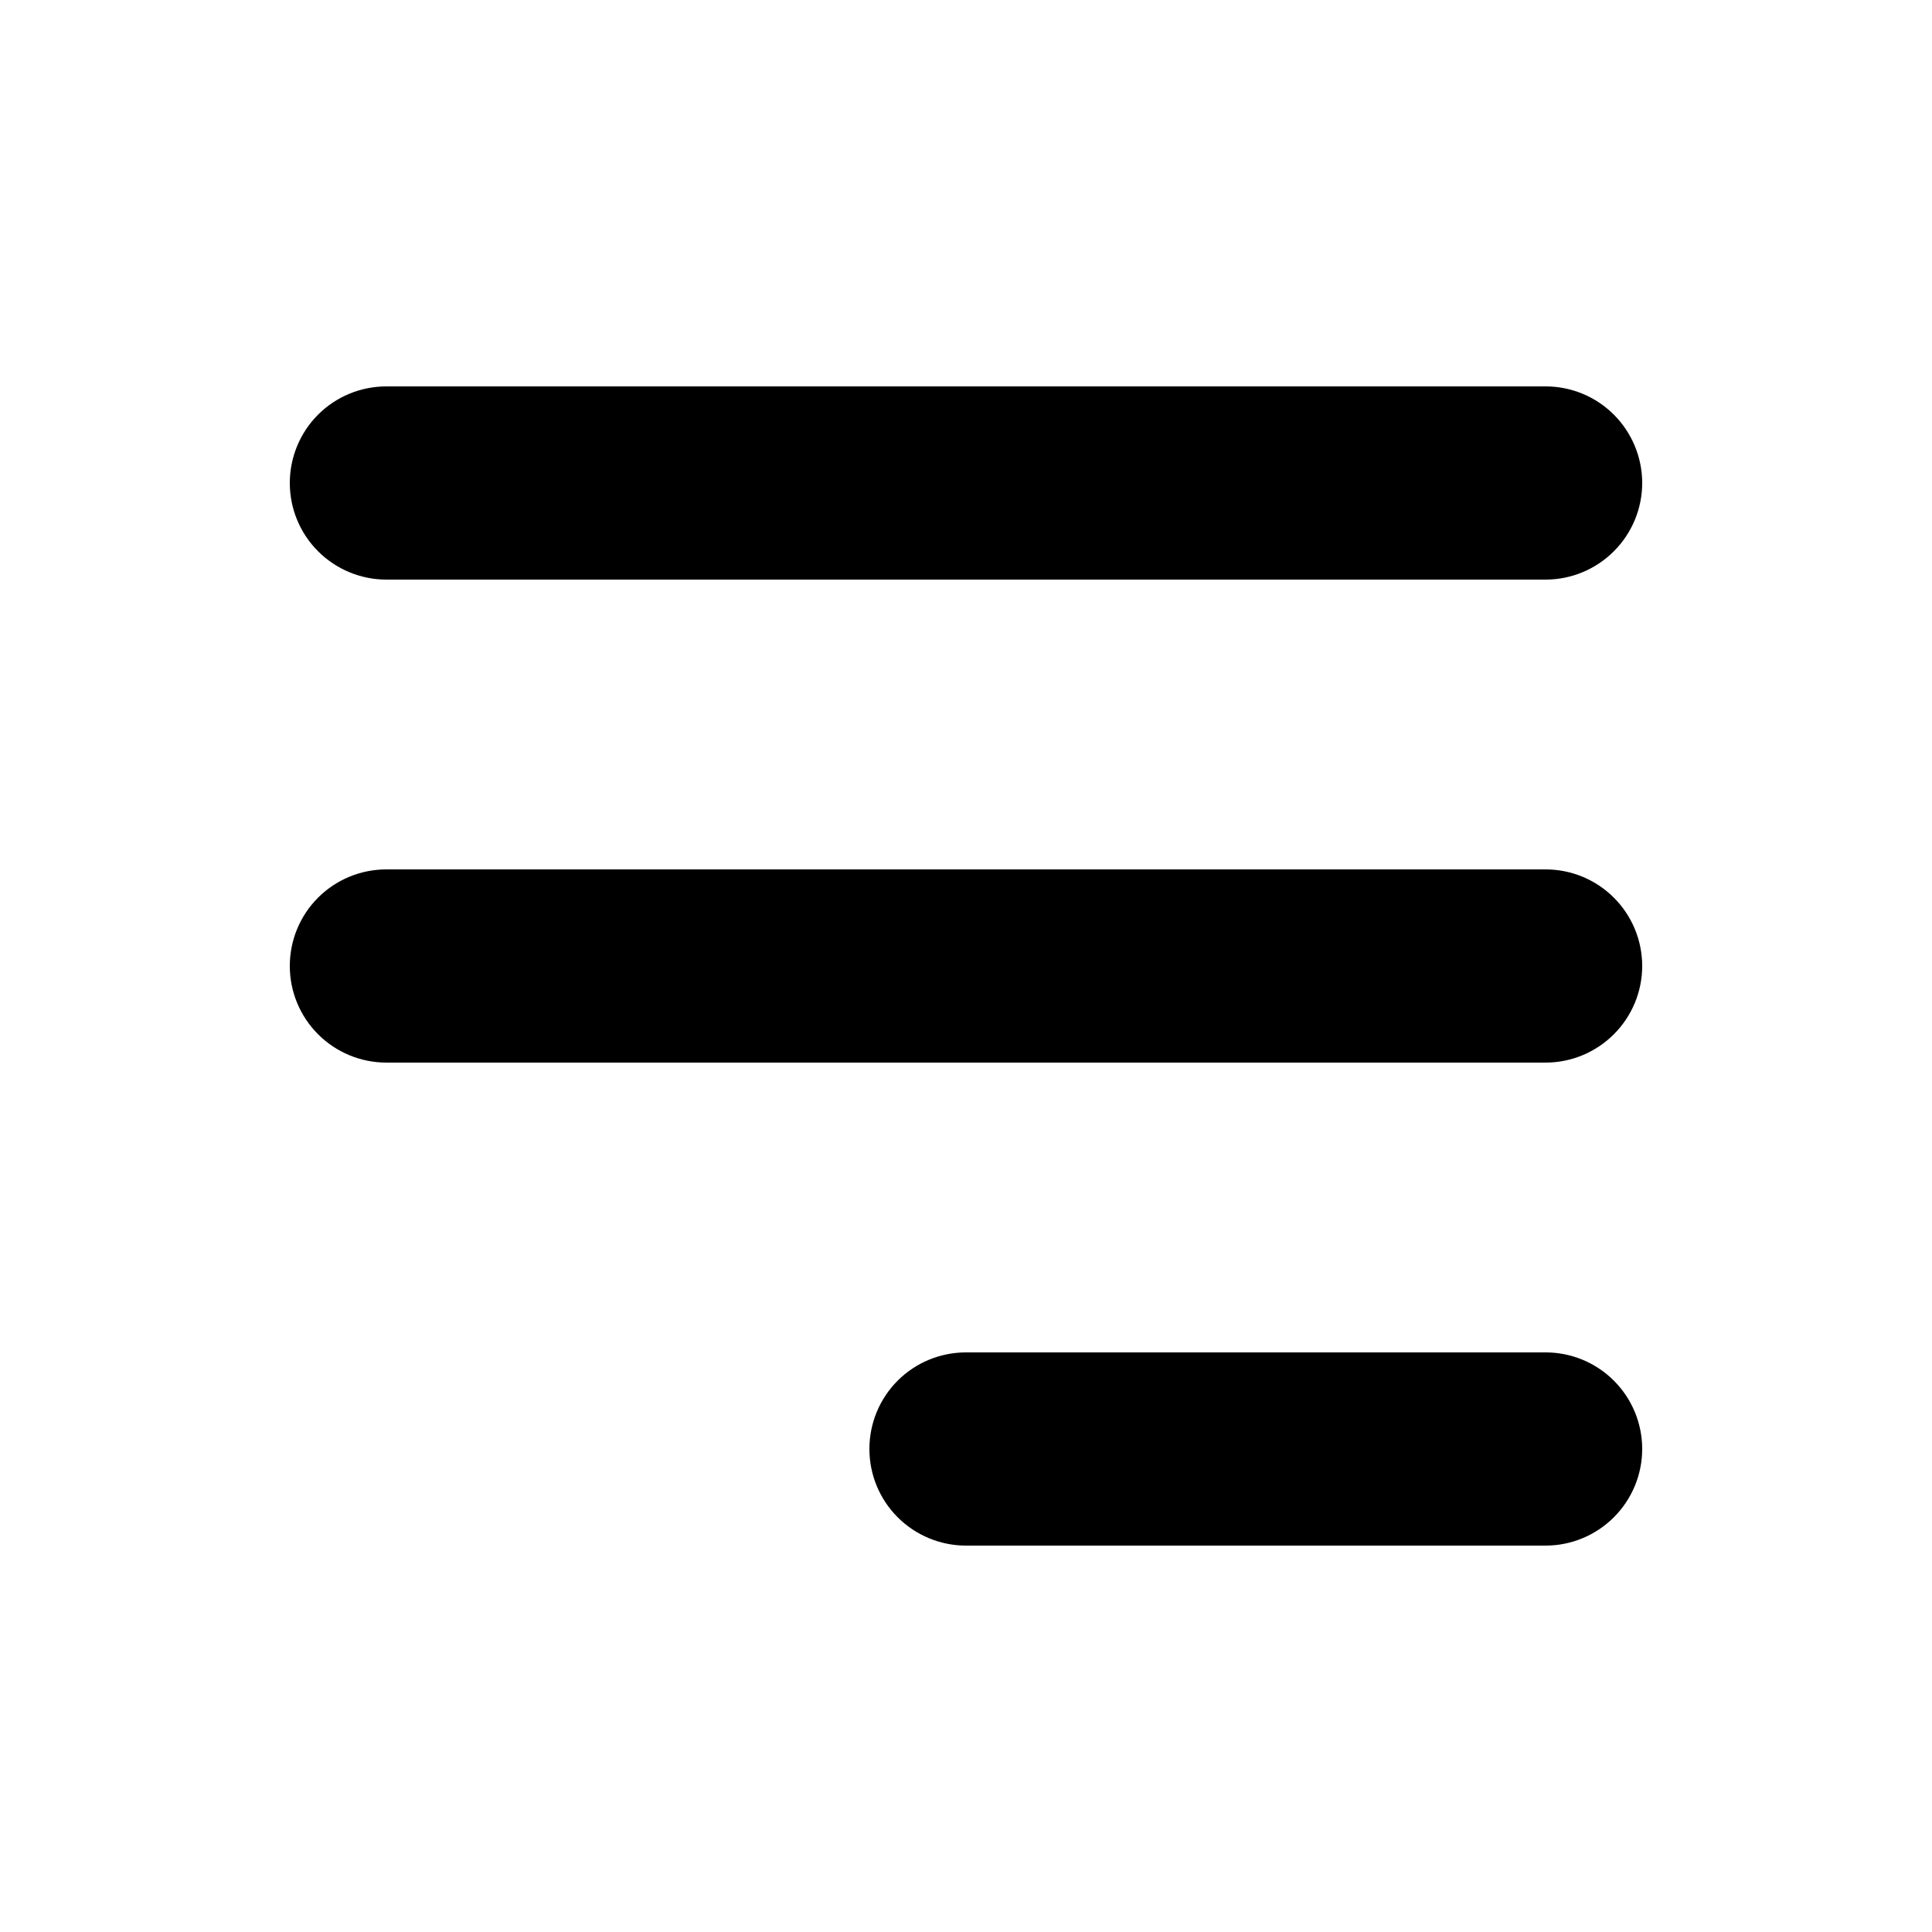 <svg width="24" height="24" viewBox="0 0 24 24" fill="none" xmlns="http://www.w3.org/2000/svg">
<path fill-rule="evenodd" clip-rule="evenodd" d="M3.6 6C3.6 5.682 3.726 5.376 3.951 5.151C4.176 4.926 4.481 4.8 4.8 4.8H19.2C19.518 4.8 19.823 4.926 20.048 5.151C20.273 5.376 20.4 5.682 20.4 6C20.4 6.318 20.273 6.623 20.048 6.848C19.823 7.073 19.518 7.2 19.2 7.2H4.8C4.481 7.2 4.176 7.073 3.951 6.848C3.726 6.623 3.6 6.318 3.6 6ZM3.6 12C3.6 11.681 3.726 11.376 3.951 11.151C4.176 10.926 4.481 10.8 4.8 10.8H19.2C19.518 10.8 19.823 10.926 20.048 11.151C20.273 11.376 20.4 11.681 20.4 12C20.4 12.318 20.273 12.623 20.048 12.848C19.823 13.073 19.518 13.2 19.2 13.2H4.8C4.481 13.2 4.176 13.073 3.951 12.848C3.726 12.623 3.6 12.318 3.6 12ZM10.8 18C10.8 17.681 10.926 17.376 11.151 17.151C11.376 16.926 11.681 16.8 12 16.8H19.2C19.518 16.8 19.823 16.926 20.048 17.151C20.273 17.376 20.4 17.681 20.4 18C20.4 18.318 20.273 18.623 20.048 18.848C19.823 19.073 19.518 19.2 19.2 19.2H12C11.681 19.2 11.376 19.073 11.151 18.848C10.926 18.623 10.8 18.318 10.8 18Z" fill="black"/>
</svg>
